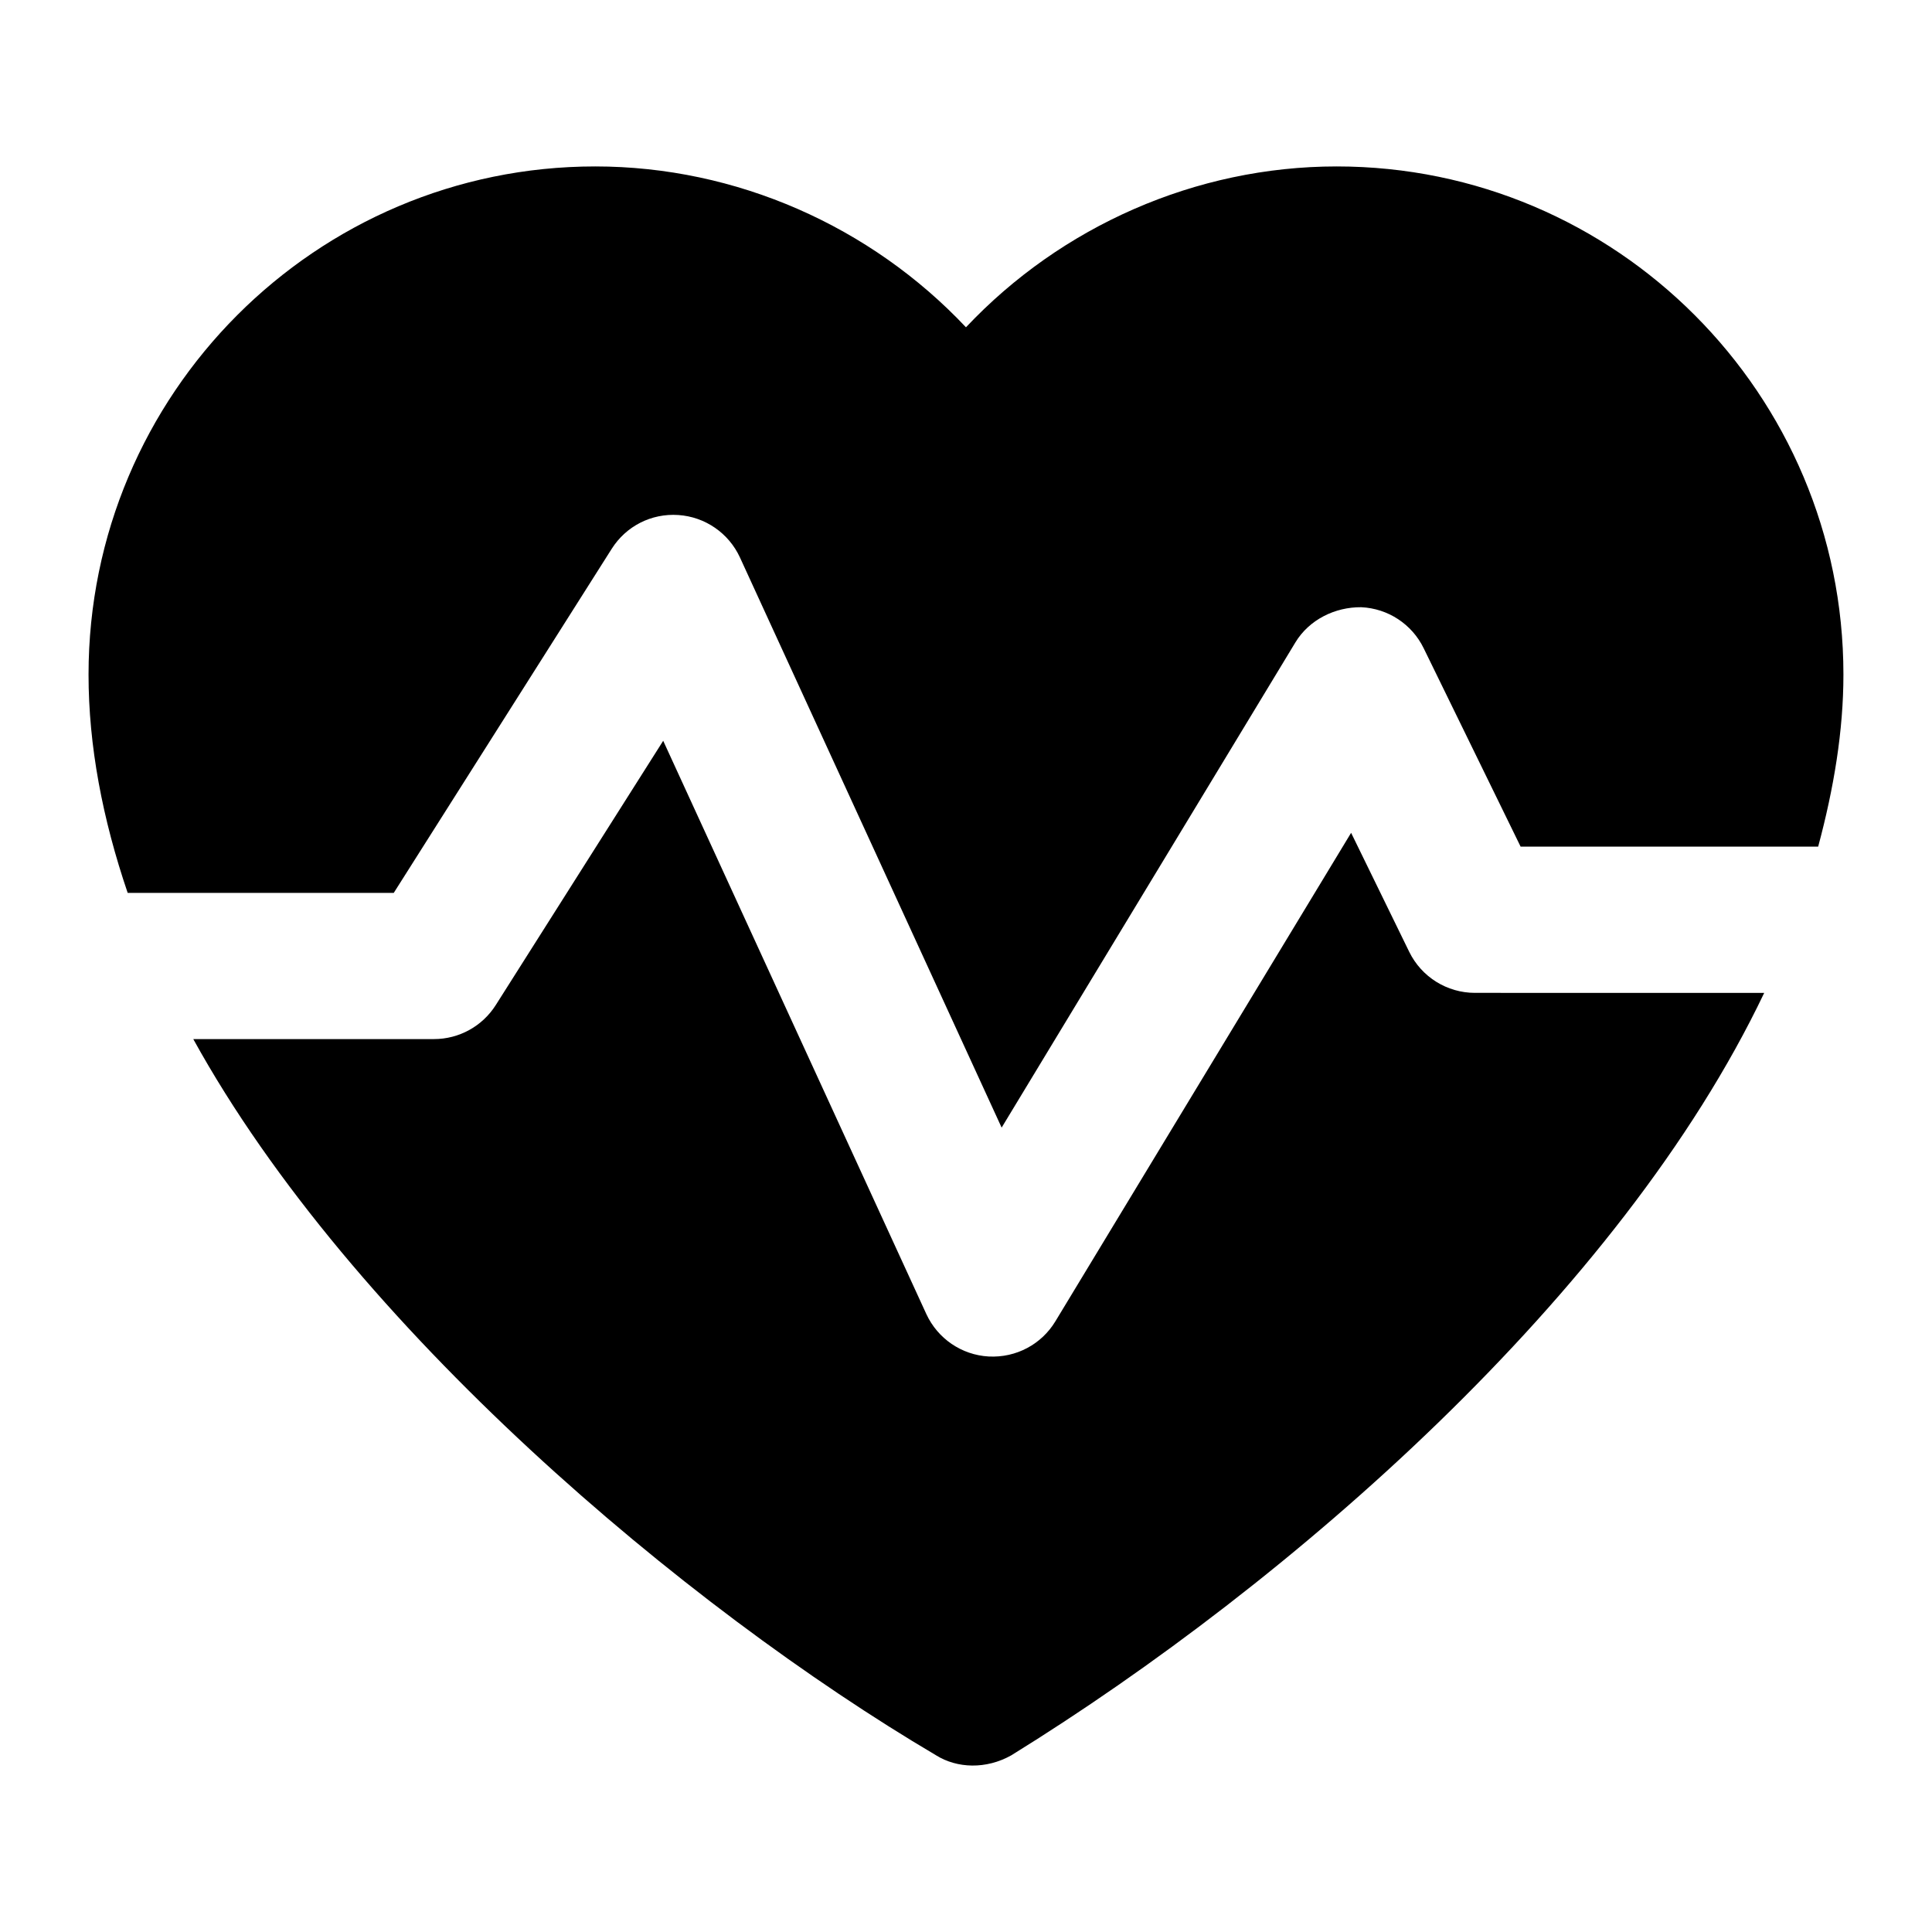 <?xml version="1.0" encoding="UTF-8"?>
<!-- Uploaded to: SVG Repo, www.svgrepo.com, Generator: SVG Repo Mixer Tools -->
<svg fill="#000000" width="800px" height="800px" version="1.1" viewBox="144 144 512 512" xmlns="http://www.w3.org/2000/svg">
 <g>
  <path d="m248.35 380.62 57.754-91.172c3.805-6.008 10.504-9.453 17.676-8.961 7.078 0.477 13.34 4.789 16.312 11.242l69.352 151.1 77.852-128.59c3.672-6.047 10.52-9.387 17.445-9.32 7.078 0.32 13.434 4.484 16.539 10.852l25.699 52.598h78.852c4.164-15.473 6.695-30.742 6.695-45.594 0-74.41-60.266-134.67-134.29-134.67-37.402 0-73.055 15.891-98.246 42.629-25.191-26.742-60.848-42.629-98.246-42.629-74.02 0-134.28 60.262-134.28 134.67 0 18.832 3.684 38.184 10.371 57.844z"/>
  <path d="m534.87 407.12c-7.398 0-14.156-4.219-17.41-10.871l-15.402-31.543-78.379 129.47c-3.637 6.012-10.324 9.695-17.676 9.309-7.172-0.406-13.512-4.742-16.52-11.258l-69.73-151.91-44.375 70.043c-3.559 5.609-9.727 9.008-16.367 9.008l-63.789 0.004c42.016 76.215 130.43 150.59 196.84 189.8 5.574 3.484 13.27 3.762 19.953 0 73.824-45.656 161.45-122.17 199.52-202.05z"/>
 </g>
</svg>